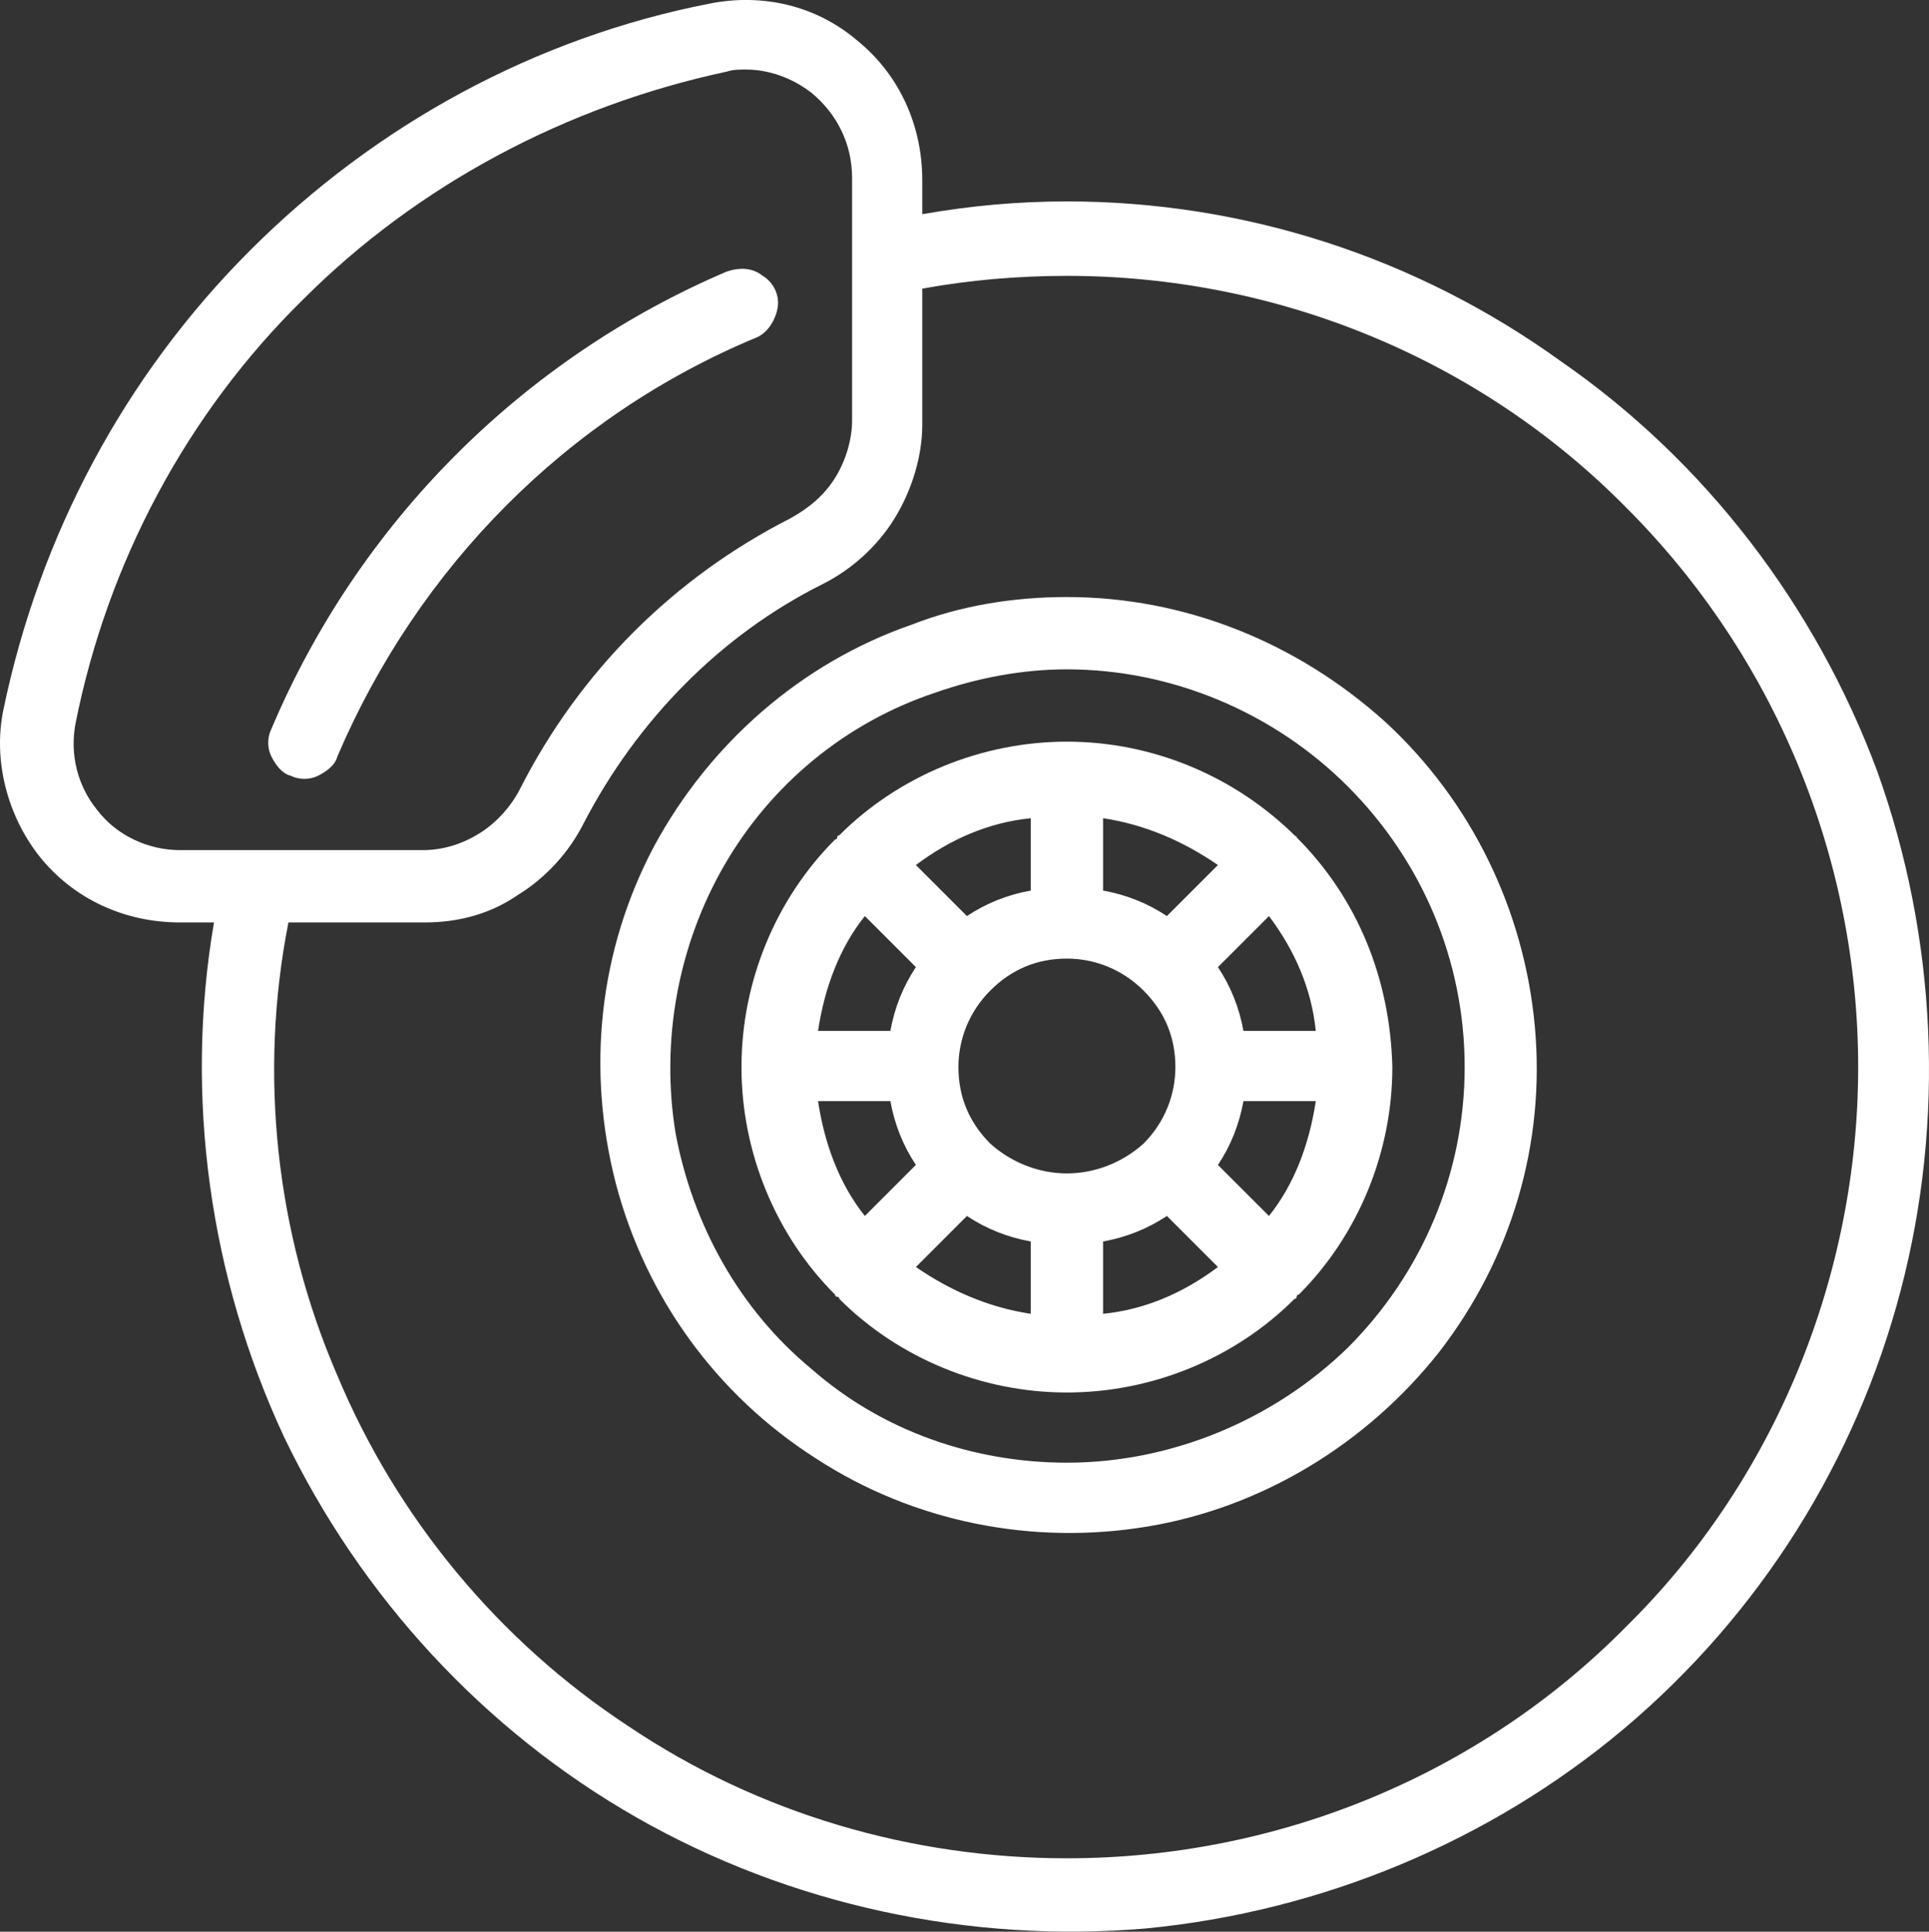 <?xml version="1.0" encoding="UTF-8"?>
<svg id="Layer_2" data-name="Layer 2" xmlns="http://www.w3.org/2000/svg" viewBox="0 0 90.69 90.82">
  <rect x="0" y="0" width="90.69" height="90.82" fill="#333333" stroke="none"/>
  <defs>
    <style>
      .cls-1 {
        fill: #fff;
      }
    </style>
  </defs>
  <g id="Layer_1-2" data-name="Layer 1">
    <path class="cls-1" d="M50.16,9.47c-2.3,0-4.5,.2-6.8,.6v-1.6c0-2.6-1.1-5-3.1-6.6-1.9-1.6-4.4-2.2-6.9-1.7-8.2,1.6-15.7,5.7-21.6,11.6C5.86,17.67,1.86,25.17,.16,33.37c-.5,2.4,.2,5,1.7,6.9,1.6,2,4,3.1,6.6,3.1h1.6c-1.4,8.2-.2,16.7,3.3,24.2,3.6,7.5,9.4,13.8,16.6,17.9,7.2,4.1,15.6,5.9,23.9,5.2,8.3-.8,16.2-4.1,22.5-9.4,6.4-5.4,10.9-12.6,13-20.6,2.1-8,1.7-16.6-1.1-24.4-2.9-7.8-8.1-14.6-14.9-19.3-6.8-4.9-14.9-7.5-23.2-7.5h0ZM4.56,38.07c-.9-1.1-1.3-2.6-1-4.1,1.5-7.5,5.2-14.5,10.7-19.9,5.4-5.4,12.4-9.1,19.9-10.7,.3-.1,.6-.1,.9-.1,1.1,0,2.2,.4,3.1,1.1,1.2,1,1.9,2.4,1.9,4v11.4c0,.9-.3,1.9-.8,2.7s-1.2,1.4-2.1,1.9c-5.5,2.8-9.9,7.2-12.7,12.7-.4,.8-1.1,1.6-1.9,2.1-.8,.5-1.7,.8-2.7,.8H8.46c-1.5,0-3-.7-3.9-1.9h0Zm45.6,49.3c-7.3,0-14.5-2.1-20.6-6.2-6.1-4-10.9-9.8-13.7-16.5-2.9-6.7-3.7-14.2-2.3-21.3h6.4c1.6,0,3.1-.4,4.4-1.3,1.3-.8,2.4-2,3.1-3.4,2.5-4.8,6.4-8.8,11.2-11.2,1.4-.7,2.6-1.8,3.4-3.1,.8-1.3,1.3-2.9,1.3-4.4v-6.4h0c2.2-.4,4.5-.6,6.8-.6,9.9,0,19.4,3.9,26.3,10.9,7,7,10.9,16.5,10.9,26.3s-3.9,19.4-10.9,26.3c-6.9,7-16.4,10.9-26.3,10.9h0Z"/>
    <path class="cls-1" d="M35.56,15.87c.5-.2,.9-.8,1-1.4,.1-.6-.2-1.2-.7-1.5-.5-.4-1.1-.4-1.7-.2-9.6,4.1-17.3,11.8-21.4,21.5-.2,.4-.2,.9,0,1.3s.5,.8,.9,.9c.4,.2,.9,.2,1.3,0,.4-.2,.8-.5,.9-.9,3.8-8.9,10.8-16,19.7-19.7h0Z"/>
    <path class="cls-1" d="M50.16,28.07c-2.5,0-5,.4-7.3,1.3-5.2,1.8-9.5,5.6-12.1,10.4-2.6,4.9-3.2,10.5-1.8,15.9,1.4,5.3,4.7,9.9,9.4,12.9,4.6,3,10.2,4.1,15.6,3.2s10.3-3.9,13.7-8.2c3.4-4.4,5-9.8,4.5-15.3s-3-10.6-7-14.3c-4.2-3.8-9.5-5.9-15-5.9h0Zm0,40.7c-4.4,0-8.7-1.5-12-4.4-3.4-2.8-5.6-6.8-6.4-11.1-.7-4.3,.1-8.8,2.3-12.6,2.2-3.8,5.7-6.7,9.9-8.1,2-.7,4.1-1.1,6.2-1.1,4.9,0,9.7,2,13.2,5.5s5.5,8.2,5.5,13.2-2,9.7-5.5,13.2c-3.5,3.4-8.3,5.4-13.2,5.4h0Z"/>
    <path class="cls-1" d="M60.96,39.37c0-.1-.1-.1,0,0h0c-2.9-2.9-6.8-4.5-10.8-4.5s-7.9,1.6-10.7,4.4c0,0-.1,0-.1,.1,0,0,0,.1-.1,.1h0c-2.8,2.8-4.4,6.7-4.4,10.7s1.6,7.9,4.4,10.7c0,0,0,.1,.1,.1,0,0,.1,0,.1,.1,2.8,2.8,6.7,4.4,10.7,4.4s7.9-1.6,10.7-4.4c0,0,.1,0,.1-.1,0,0,0-.1,.1-.1,2.8-2.8,4.4-6.7,4.4-10.7-.1-4.1-1.6-7.9-4.5-10.8h0Zm-1.3,17.8l-2.4-2.4h0c.6-.9,1-1.9,1.2-3h3.4c-.3,2-1,3.9-2.2,5.4h0Zm-21.2-5.4h3.4c.2,1.1,.6,2.1,1.2,3l-2.4,2.4c-1.2-1.5-1.9-3.4-2.2-5.4Zm2.2-8.7l2.4,2.4c-.6,.9-1,1.9-1.2,3h-3.4c.3-2,1-3.9,2.2-5.4h0Zm5.9,10.7h0c-1-1-1.5-2.2-1.5-3.6,0-1.3,.5-2.6,1.5-3.6s2.2-1.5,3.6-1.5c1.3,0,2.6,.5,3.6,1.5s1.5,2.2,1.5,3.6c0,1.3-.5,2.6-1.5,3.6-1,.9-2.3,1.4-3.6,1.4s-2.6-.5-3.6-1.4h0Zm8.3-10.7c-.9-.6-1.9-1-3-1.2v-3.4c2,.3,3.8,1.1,5.4,2.2l-2.4,2.4Zm-6.4-1.2c-1.1,.2-2.1,.6-3,1.2l-2.4-2.4h0c1.6-1.2,3.4-2,5.4-2.2v3.4Zm-3,15.3c.9,.6,1.9,1,3,1.2v3.4c-2-.3-3.8-1.1-5.4-2.2l2.4-2.4Zm6.4,1.2c1.1-.2,2.1-.6,3-1.2l2.4,2.4c-1.6,1.2-3.4,2-5.4,2.2v-3.4Zm6.6-9.9c-.2-1.1-.6-2.1-1.2-3l2.4-2.4c1.2,1.6,2,3.4,2.2,5.4h-3.4Z"/>
  </g>
</svg>